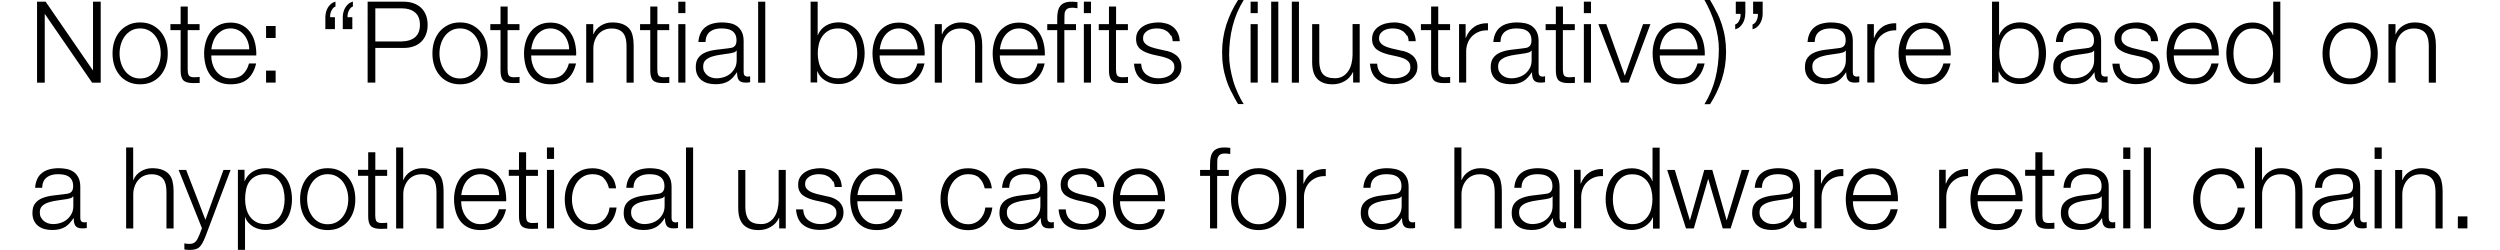 <?xml version="1.0" encoding="UTF-8"?><svg xmlns="http://www.w3.org/2000/svg" id="Layer_166fc61eda6e80" viewBox="0 0 300.65 30.87" aria-hidden="true" width="300px" height="30px"><defs><linearGradient class="cerosgradient" data-cerosgradient="true" id="CerosGradient_idae3a8acea" gradientUnits="userSpaceOnUse" x1="50%" y1="100%" x2="50%" y2="0%"><stop offset="0%" stop-color="#d1d1d1"/><stop offset="100%" stop-color="#d1d1d1"/></linearGradient><linearGradient/></defs><path d="M1.61.21l5.82,8.46h.03V.21h.95v10h-1.06L1.53,1.75h-.03v8.46h-.95V.21h1.06Z"/><path d="M14.74,3.08c.42.21.78.48,1.07.83.29.34.51.75.66,1.21.15.46.22.95.22,1.48s-.07,1.02-.22,1.48c-.15.46-.37.87-.66,1.21-.29.35-.65.62-1.07.82-.42.2-.91.3-1.46.3s-1.04-.1-1.46-.3c-.42-.2-.78-.47-1.07-.82-.29-.35-.51-.75-.66-1.21-.15-.46-.22-.95-.22-1.48s.07-1.02.22-1.48c.15-.46.37-.87.66-1.21.29-.35.65-.62,1.07-.83.42-.21.91-.31,1.46-.31s1.04.1,1.46.31ZM12.17,3.78c-.32.18-.58.41-.79.7-.21.29-.37.62-.48.99-.11.37-.16.74-.16,1.13s.05.76.16,1.13c.11.37.27.7.48.99s.47.52.79.7c.32.18.69.27,1.11.27s.79-.09,1.11-.27.58-.41.79-.7.37-.62.48-.99c.11-.37.16-.74.16-1.13s-.05-.76-.16-1.13c-.11-.37-.27-.7-.48-.99-.21-.29-.47-.52-.79-.7s-.69-.27-1.11-.27-.79.09-1.11.27Z"/><path d="M20.62,2.98v.74h-1.47v4.87c0,.29.04.52.12.68.08.16.28.25.6.27.25,0,.5-.01.76-.04v.74c-.13,0-.26,0-.39.01s-.26.01-.39.01c-.59,0-1-.11-1.23-.34-.23-.23-.35-.65-.34-1.27V3.72h-1.26v-.74h1.26V.81h.88v2.17h1.47Z"/><path d="M22.2,7.82c.09.34.23.65.43.92.2.27.44.49.74.67.3.18.66.27,1.08.27.64,0,1.15-.17,1.51-.5s.62-.79.76-1.34h.88c-.19.82-.53,1.46-1.03,1.9-.5.45-1.21.67-2.12.67-.57,0-1.06-.1-1.48-.3-.42-.2-.75-.47-1.02-.82-.26-.35-.46-.76-.58-1.22s-.19-.95-.19-1.46c0-.48.06-.94.19-1.4s.32-.87.58-1.22c.26-.36.6-.65,1.02-.87.42-.22.91-.33,1.48-.33s1.07.12,1.48.35c.41.23.74.54,1,.92.26.38.44.81.55,1.3.11.49.16.99.14,1.49h-5.56c0,.32.04.65.13.99ZM26.57,5.12c-.11-.31-.26-.58-.46-.82-.2-.24-.43-.43-.71-.57-.28-.14-.6-.22-.95-.22s-.69.07-.97.22-.52.34-.71.57c-.2.24-.35.51-.47.83s-.19.63-.23.96h4.68c0-.34-.07-.66-.18-.97Z"/><path d="M28.83,3.21h1.18v1.48h-1.18v-1.48ZM28.83,8.72h1.18v1.48h-1.18v-1.48Z"/><path d="M36.15,2.11c0-.21.03-.41.08-.61.05-.2.13-.39.23-.56.1-.17.23-.32.39-.46.16-.13.34-.22.55-.28v.6c-.12.04-.22.12-.31.22-.08.1-.15.21-.21.34-.06.12-.1.26-.12.39-.02.14-.03.26-.02.37h.59v1.48h-1.18v-1.5ZM38.3,2.11c0-.21.03-.41.08-.61.05-.2.13-.39.23-.56.1-.17.23-.32.39-.46s.34-.22.55-.28v.6c-.12.04-.22.12-.31.22-.08.1-.15.21-.21.34-.06.12-.1.26-.12.39-.02.14-.03.26-.02.37h.59v1.48h-1.18v-1.5Z"/><path d="M45.81.21c.45,0,.85.06,1.22.19.36.13.68.31.94.56.26.25.46.55.6.9.14.36.21.76.21,1.21s-.07.85-.21,1.2-.34.66-.6.9c-.26.25-.57.44-.94.56-.36.13-.77.19-1.22.19h-3.49v4.28h-.95V.21h4.44ZM45.6,5.11c.66,0,1.2-.17,1.61-.5.41-.34.62-.85.62-1.54s-.21-1.21-.62-1.54c-.41-.34-.95-.5-1.61-.5h-3.28v4.09h3.28Z"/><path d="M54.24,3.08c.42.21.78.48,1.07.83.29.34.51.75.66,1.21.15.46.22.95.22,1.48s-.07,1.02-.22,1.48c-.15.46-.37.87-.66,1.21-.29.35-.65.62-1.07.82-.42.2-.91.3-1.46.3s-1.04-.1-1.46-.3c-.42-.2-.78-.47-1.07-.82-.29-.35-.51-.75-.66-1.21-.15-.46-.22-.95-.22-1.48s.07-1.02.22-1.48c.15-.46.37-.87.66-1.21.29-.35.65-.62,1.07-.83.42-.21.91-.31,1.46-.31s1.04.1,1.46.31ZM51.67,3.78c-.32.18-.58.41-.79.7-.21.29-.37.62-.48.99-.11.37-.16.74-.16,1.13s.05.76.16,1.13c.11.37.27.7.48.99s.47.52.79.7c.32.18.69.27,1.11.27s.79-.09,1.11-.27.58-.41.79-.7.37-.62.48-.99c.11-.37.16-.74.16-1.13s-.05-.76-.16-1.13c-.11-.37-.27-.7-.48-.99-.21-.29-.47-.52-.79-.7s-.69-.27-1.11-.27-.79.09-1.11.27Z"/><path d="M60.12,2.98v.74h-1.47v4.87c0,.29.04.52.12.68.08.16.28.25.6.27.25,0,.5-.01.76-.04v.74c-.13,0-.26,0-.39.01s-.26.01-.39.01c-.59,0-1-.11-1.23-.34-.23-.23-.35-.65-.34-1.27V3.72h-1.26v-.74h1.26V.81h.88v2.17h1.47Z"/><path d="M61.7,7.82c.09.34.23.65.43.92.2.27.44.49.74.67.3.18.66.27,1.08.27.64,0,1.15-.17,1.51-.5s.62-.79.76-1.34h.88c-.19.82-.53,1.46-1.03,1.9-.5.45-1.21.67-2.12.67-.57,0-1.06-.1-1.48-.3-.42-.2-.75-.47-1.02-.82-.26-.35-.46-.76-.58-1.22s-.19-.95-.19-1.46c0-.48.06-.94.19-1.4s.32-.87.58-1.22c.26-.36.6-.65,1.02-.87.42-.22.91-.33,1.48-.33s1.07.12,1.48.35c.41.23.74.54,1,.92.26.38.44.81.55,1.3.11.49.16.99.14,1.49h-5.56c0,.32.04.65.13.99ZM66.07,5.12c-.11-.31-.26-.58-.46-.82-.2-.24-.43-.43-.71-.57-.28-.14-.6-.22-.95-.22s-.69.07-.97.22-.52.34-.71.57c-.2.24-.35.51-.47.83s-.19.63-.23.96h4.68c0-.34-.07-.66-.18-.97Z"/><path d="M69.23,2.98v1.25h.03c.17-.44.47-.79.9-1.06.43-.27.9-.4,1.41-.4s.93.07,1.27.2c.34.13.61.32.82.55.21.24.35.53.43.88.08.34.13.73.13,1.16v4.65h-.88v-4.51c0-.31-.03-.59-.08-.86-.06-.27-.15-.5-.29-.69-.14-.2-.33-.35-.57-.46-.24-.11-.53-.17-.89-.17s-.67.06-.95.19c-.28.12-.51.3-.7.52-.19.22-.34.48-.45.78-.11.3-.17.63-.17.99v4.21h-.88V2.98h.88Z"/><path d="M78.61,2.98v.74h-1.47v4.87c0,.29.04.52.12.68.08.16.28.25.6.27.25,0,.5-.01.76-.04v.74c-.13,0-.26,0-.39.01s-.26.01-.39.01c-.59,0-1-.11-1.23-.34-.23-.23-.35-.65-.34-1.27V3.72h-1.26v-.74h1.26V.81h.88v2.17h1.47Z"/><path d="M80.61.21v1.41h-.88V.21h.88ZM80.61,2.98v7.22h-.88V2.98h.88Z"/><path d="M82.48,4.1c.15-.31.35-.56.61-.76s.56-.34.9-.43c.35-.09.73-.14,1.15-.14.32,0,.63.03.95.09s.6.17.85.34c.25.17.46.4.62.71.16.3.24.7.24,1.18v3.84c0,.36.17.53.52.53.1,0,.2-.02.28-.05v.74c-.1.02-.19.03-.27.04-.08,0-.18.01-.3.01-.22,0-.4-.03-.54-.09s-.24-.15-.31-.26-.12-.24-.15-.4-.04-.32-.04-.51h-.03c-.16.23-.32.44-.48.62-.16.18-.35.33-.55.46-.2.12-.43.21-.69.28-.26.07-.56.1-.92.1-.34,0-.65-.04-.95-.12-.29-.08-.55-.21-.77-.38-.22-.17-.39-.39-.52-.66s-.19-.58-.19-.95c0-.5.11-.9.34-1.18.22-.29.52-.5.89-.65.37-.15.78-.25,1.25-.31s.93-.12,1.41-.17c.19-.02.35-.04.49-.07.14-.03.26-.08.35-.15.09-.07.17-.16.22-.29.05-.12.08-.28.08-.47,0-.3-.05-.54-.15-.74-.1-.19-.23-.34-.41-.46-.17-.11-.37-.19-.6-.23-.23-.04-.47-.06-.74-.06-.56,0-1.02.13-1.37.4-.35.27-.54.69-.56,1.28h-.88c.03-.42.12-.78.27-1.09ZM86.89,6.26c-.06.1-.16.18-.32.22s-.3.08-.42.1c-.37.06-.76.12-1.15.17-.4.05-.76.13-1.08.23-.33.1-.6.25-.81.44-.21.19-.31.46-.31.82,0,.22.04.42.13.59.09.17.21.32.36.45.15.12.32.22.52.29.2.06.4.1.6.1.34,0,.66-.05.97-.15.31-.1.58-.25.81-.45.23-.2.41-.44.55-.71s.2-.6.2-.95v-1.15h-.03Z"/><path d="M90.47.21v10h-.88V.21h.88Z"/><path d="M96.94.21v4.14h.03c.09-.26.23-.49.4-.69.17-.2.37-.36.6-.5.22-.13.47-.23.73-.3.26-.06.52-.1.78-.1.55,0,1.03.1,1.44.31.41.21.74.48,1.02.83.27.35.47.76.6,1.22.13.46.2.95.2,1.46s-.07,1-.2,1.46c-.13.46-.33.87-.6,1.22-.27.35-.61.62-1.02.82-.41.2-.88.3-1.44.3-.59,0-1.11-.14-1.57-.41-.46-.27-.8-.66-1-1.16h-.03v1.37h-.81V.21h.88ZM101.7,5.48c-.09-.37-.23-.7-.42-.99s-.44-.53-.73-.71-.66-.27-1.08-.27c-.47,0-.86.09-1.18.27-.32.18-.58.42-.78.71s-.35.62-.43.99c-.09.37-.13.74-.13,1.11s.04.74.13,1.11c.09.37.23.7.43.99s.46.53.78.71c.32.18.72.27,1.18.27.42,0,.78-.09,1.08-.27s.54-.42.73-.71.33-.62.42-.99c.09-.37.13-.74.13-1.11s-.04-.74-.13-1.11Z"/><path d="M104.73,7.82c.09.34.23.65.43.92.2.27.44.49.74.67.3.18.66.27,1.08.27.64,0,1.15-.17,1.51-.5s.62-.79.76-1.34h.88c-.19.82-.53,1.46-1.03,1.9-.5.45-1.21.67-2.12.67-.57,0-1.06-.1-1.48-.3-.42-.2-.75-.47-1.02-.82-.26-.35-.46-.76-.58-1.22s-.19-.95-.19-1.46c0-.48.06-.94.19-1.4s.32-.87.58-1.22c.26-.36.6-.65,1.02-.87.42-.22.91-.33,1.48-.33s1.07.12,1.48.35c.41.23.74.54,1,.92.26.38.44.81.55,1.3.11.49.16.99.14,1.49h-5.56c0,.32.04.65.13.99ZM109.1,5.12c-.11-.31-.26-.58-.46-.82-.2-.24-.43-.43-.71-.57-.28-.14-.6-.22-.95-.22s-.69.07-.97.22-.52.34-.71.57c-.2.24-.35.51-.47.83s-.19.63-.23.96h4.68c0-.34-.07-.66-.18-.97Z"/><path d="M112.27,2.98v1.25h.03c.17-.44.47-.79.9-1.06.43-.27.9-.4,1.41-.4s.93.07,1.27.2c.34.13.61.32.82.55.21.24.35.53.43.88.08.34.13.73.13,1.16v4.65h-.88v-4.51c0-.31-.03-.59-.08-.86-.06-.27-.15-.5-.29-.69-.14-.2-.33-.35-.57-.46-.24-.11-.53-.17-.89-.17s-.67.06-.95.19c-.28.12-.51.3-.7.52-.19.22-.34.48-.45.78-.11.3-.17.63-.17.99v4.21h-.88V2.98h.88Z"/><path d="M119.57,7.82c.09.34.23.65.43.92.2.27.44.49.74.67.3.18.66.27,1.08.27.64,0,1.15-.17,1.51-.5s.62-.79.76-1.34h.88c-.19.82-.53,1.46-1.03,1.9-.5.45-1.21.67-2.12.67-.57,0-1.06-.1-1.48-.3-.42-.2-.75-.47-1.02-.82-.26-.35-.46-.76-.58-1.22s-.19-.95-.19-1.46c0-.48.06-.94.19-1.4s.32-.87.58-1.22c.26-.36.6-.65,1.02-.87.42-.22.91-.33,1.48-.33s1.07.12,1.48.35c.41.23.74.54,1,.92.26.38.44.81.55,1.3.11.49.16.99.14,1.49h-5.56c0,.32.04.65.13.99ZM123.94,5.12c-.11-.31-.26-.58-.46-.82-.2-.24-.43-.43-.71-.57-.28-.14-.6-.22-.95-.22s-.69.07-.97.22-.52.34-.71.57c-.2.24-.35.51-.47.83s-.19.63-.23.96h4.68c0-.34-.07-.66-.18-.97Z"/><path d="M127.4,3.72v6.48h-.88V3.72h-1.23v-.74h1.23v-.66c0-.31.02-.59.07-.86.05-.26.13-.48.27-.67.13-.19.31-.33.54-.43.23-.1.52-.15.88-.15.13,0,.25,0,.36.01.11,0,.24.02.38.04v.76c-.12-.02-.23-.04-.34-.05-.1-.01-.21-.02-.31-.02-.24,0-.43.04-.56.11-.13.07-.23.17-.29.3-.06.12-.1.27-.1.44s-.01.35-.01.55v.63h1.43v.74h-1.43Z"/><path d="M130.69.21v1.41h-.88V.21h.88ZM130.69,2.98v7.22h-.88V2.98h.88Z"/><path d="M135.25,2.98v.74h-1.47v4.87c0,.29.04.52.12.68.08.16.28.25.6.27.25,0,.5-.01.76-.04v.74c-.13,0-.26,0-.39.01s-.26.01-.39.01c-.59,0-1-.11-1.23-.34-.23-.23-.35-.65-.34-1.27V3.72h-1.26v-.74h1.26V.81h.88v2.17h1.47Z"/><path d="M140.53,4.39c-.1-.2-.24-.37-.41-.5-.17-.13-.37-.22-.59-.29-.22-.06-.46-.09-.71-.09-.2,0-.39.02-.59.06-.2.04-.39.11-.55.21s-.3.23-.41.38c-.1.16-.15.36-.15.59,0,.2.05.36.15.5.1.14.22.25.37.34s.31.17.49.23c.18.06.34.11.49.15l1.18.27c.25.04.5.1.75.2.25.1.47.23.66.38s.35.35.47.59c.12.23.18.51.18.83,0,.39-.09.72-.27,1-.18.28-.4.5-.68.67-.28.17-.59.3-.93.37s-.69.11-1.02.11c-.85,0-1.54-.2-2.06-.6-.53-.4-.83-1.04-.9-1.93h.88c.04.6.25,1.05.65,1.35.4.3.89.46,1.48.46.21,0,.44-.02.67-.07s.44-.12.64-.24c.2-.11.36-.25.48-.43.13-.17.19-.39.19-.64,0-.21-.04-.39-.13-.54-.09-.14-.21-.27-.36-.36-.15-.1-.32-.18-.51-.24-.19-.07-.38-.12-.58-.17l-1.13-.25c-.29-.08-.56-.16-.8-.26s-.45-.22-.64-.36-.32-.32-.43-.53c-.1-.21-.15-.47-.15-.78,0-.36.08-.68.25-.94.16-.26.38-.47.64-.63.26-.16.55-.28.88-.35.32-.07.64-.11.96-.11.36,0,.7.05,1.02.14.31.09.59.24.83.43.24.2.43.44.57.73s.22.63.24,1.02h-.88c0-.27-.07-.51-.17-.71Z"/><path d="M148.01,11.34c-.25-.5-.46-1.01-.62-1.53-.17-.51-.3-1.04-.38-1.59-.09-.55-.13-1.13-.13-1.74,0-1.21.18-2.35.52-3.42.35-1.08.83-2.1,1.45-3.06h.7c-.63,1.01-1.08,2.08-1.37,3.22s-.43,2.33-.43,3.58c0,.5.04,1.02.13,1.55s.21,1.06.36,1.59.35,1.04.57,1.53c.22.49.46.96.74,1.38h-.7c-.31-.51-.59-1.02-.83-1.53Z"/><path d="M151.28.21v1.41h-.88V.21h.88ZM151.28,2.98v7.22h-.88V2.98h.88Z"/><path d="M153.82.21v10h-.88V.21h.88Z"/><path d="M156.37.21v10h-.88V.21h.88Z"/><path d="M163.06,10.21v-1.3h-.03c-.23.48-.57.86-1.02,1.11-.44.26-.94.39-1.48.39-.46,0-.85-.06-1.17-.19-.32-.13-.58-.31-.78-.54-.2-.23-.35-.52-.44-.85s-.14-.72-.14-1.15V2.98h.88v4.7c.02.65.17,1.15.46,1.48s.78.5,1.48.5c.38,0,.71-.08.98-.25.27-.16.49-.38.67-.65.18-.27.31-.58.39-.93.08-.35.13-.71.13-1.07v-3.79h.88v7.22h-.81Z"/><path d="M169.67,4.39c-.1-.2-.24-.37-.41-.5-.17-.13-.37-.22-.59-.29-.22-.06-.46-.09-.71-.09-.2,0-.39.02-.59.06-.2.04-.39.11-.55.21s-.3.23-.41.38c-.1.16-.15.36-.15.59,0,.2.05.36.15.5.1.14.22.25.37.34s.31.17.49.23c.18.06.34.11.49.15l1.18.27c.25.04.5.1.75.2.25.1.47.23.66.38s.35.35.47.59c.12.23.18.51.18.83,0,.39-.09.72-.27,1-.18.28-.4.5-.68.67-.28.17-.59.3-.93.37s-.69.11-1.02.11c-.85,0-1.54-.2-2.06-.6-.53-.4-.83-1.04-.9-1.93h.88c.04.6.25,1.05.65,1.35.4.3.89.46,1.48.46.21,0,.44-.02.67-.07s.44-.12.64-.24c.2-.11.36-.25.48-.43.13-.17.19-.39.19-.64,0-.21-.04-.39-.13-.54-.09-.14-.21-.27-.36-.36-.15-.1-.32-.18-.51-.24-.19-.07-.38-.12-.58-.17l-1.13-.25c-.29-.08-.56-.16-.8-.26s-.45-.22-.64-.36-.32-.32-.43-.53c-.1-.21-.15-.47-.15-.78,0-.36.08-.68.25-.94.16-.26.38-.47.64-.63.26-.16.55-.28.88-.35.32-.07.64-.11.96-.11.36,0,.7.05,1.02.14.31.09.59.24.83.43.24.2.43.44.57.73s.22.63.24,1.02h-.88c0-.27-.07-.51-.17-.71Z"/><path d="M175.03,2.98v.74h-1.47v4.87c0,.29.04.52.12.68.08.16.28.25.6.27.25,0,.5-.01.76-.04v.74c-.13,0-.26,0-.39.01s-.26.01-.39.01c-.59,0-1-.11-1.23-.34-.23-.23-.35-.65-.34-1.27V3.72h-1.26v-.74h1.26V.81h.88v2.17h1.47Z"/><path d="M176.95,2.98v1.69h.03c.22-.59.57-1.04,1.04-1.36.47-.32,1.03-.46,1.69-.44v.88c-.4-.02-.77.04-1.09.16-.33.13-.61.31-.85.54-.24.23-.42.51-.55.83s-.2.67-.2,1.06v3.85h-.88V2.98h.81Z"/><path d="M180.64,4.1c.15-.31.35-.56.61-.76s.56-.34.9-.43c.35-.09.73-.14,1.15-.14.32,0,.63.03.95.09s.6.17.85.34c.25.17.46.4.62.71.16.3.24.7.24,1.18v3.84c0,.36.17.53.52.53.1,0,.2-.02.28-.05v.74c-.1.02-.19.03-.27.04-.08,0-.18.01-.3.01-.22,0-.4-.03-.54-.09s-.24-.15-.31-.26-.12-.24-.15-.4-.04-.32-.04-.51h-.03c-.16.23-.32.44-.48.62-.16.18-.35.33-.55.46-.2.12-.43.21-.69.28-.26.07-.56.1-.92.1-.34,0-.65-.04-.95-.12-.29-.08-.55-.21-.77-.38-.22-.17-.39-.39-.52-.66s-.19-.58-.19-.95c0-.5.11-.9.34-1.18.22-.29.52-.5.89-.65.37-.15.78-.25,1.25-.31s.93-.12,1.41-.17c.19-.02.35-.04.49-.07.14-.03.26-.08.35-.15.09-.07.17-.16.22-.29.05-.12.08-.28.08-.47,0-.3-.05-.54-.15-.74-.1-.19-.23-.34-.41-.46-.17-.11-.37-.19-.6-.23-.23-.04-.47-.06-.74-.06-.56,0-1.02.13-1.37.4-.35.27-.54.69-.56,1.28h-.88c.03-.42.12-.78.27-1.09ZM185.05,6.26c-.06.1-.16.18-.32.22s-.3.08-.42.1c-.37.06-.76.12-1.15.17-.4.05-.76.13-1.08.23-.33.1-.6.25-.81.44-.21.19-.31.46-.31.82,0,.22.04.42.13.59.09.17.21.32.36.45.15.12.32.22.52.29.2.06.4.1.6.1.34,0,.66-.05.97-.15.31-.1.58-.25.81-.45.23-.2.41-.44.55-.71s.2-.6.2-.95v-1.15h-.03Z"/><path d="M190.43,2.98v.74h-1.47v4.87c0,.29.04.52.12.68.08.16.28.25.6.27.25,0,.5-.01.76-.04v.74c-.13,0-.26,0-.39.01s-.26.01-.39.01c-.59,0-1-.11-1.23-.34-.23-.23-.35-.65-.34-1.27V3.72h-1.26v-.74h1.26V.81h.88v2.17h1.47Z"/><path d="M192.43.21v1.41h-.88V.21h.88ZM192.43,2.98v7.22h-.88V2.98h.88Z"/><path d="M194.32,2.98l2.27,6.34h.03l2.24-6.34h.91l-2.7,7.22h-.94l-2.79-7.22h.98Z"/><path d="M201.06,7.82c.09.34.23.65.43.92.2.27.44.49.74.67.3.18.66.27,1.08.27.64,0,1.15-.17,1.51-.5s.62-.79.76-1.34h.88c-.19.82-.53,1.46-1.03,1.9-.5.45-1.21.67-2.12.67-.57,0-1.06-.1-1.48-.3-.42-.2-.75-.47-1.02-.82-.26-.35-.46-.76-.58-1.22s-.19-.95-.19-1.46c0-.48.06-.94.19-1.4s.32-.87.58-1.22c.26-.36.6-.65,1.02-.87.42-.22.91-.33,1.48-.33s1.07.12,1.48.35c.41.23.74.54,1,.92.26.38.44.81.55,1.3.11.49.16.99.14,1.49h-5.56c0,.32.04.65.13.99ZM205.42,5.12c-.11-.31-.26-.58-.46-.82-.2-.24-.43-.43-.71-.57-.28-.14-.6-.22-.95-.22s-.69.07-.97.22-.52.34-.71.57c-.2.24-.35.51-.47.83s-.19.63-.23.96h4.68c0-.34-.07-.66-.18-.97Z"/><path d="M207.98,1.53c.25.5.46,1.02.62,1.53s.3,1.05.38,1.6.13,1.13.13,1.74c0,1.2-.18,2.34-.53,3.42-.35,1.07-.83,2.09-1.45,3.05h-.69c.62-1.01,1.07-2.08,1.35-3.21.28-1.13.43-2.33.43-3.58,0-.51-.04-1.04-.13-1.57-.09-.53-.21-1.06-.37-1.58-.16-.52-.35-1.02-.57-1.52s-.46-.97-.71-1.41h.69c.31.51.59,1.02.83,1.53Z"/><path d="M211.48,1.71c0,.21-.03.41-.08.61s-.13.39-.23.56c-.1.17-.23.32-.38.46-.15.13-.34.22-.55.28v-.6c.12-.04.22-.11.31-.2s.15-.21.21-.34c.06-.13.1-.26.12-.4.02-.13.03-.26.02-.37h-.59V.21h1.18v1.5ZM213.63,1.71c0,.21-.03.41-.08.61s-.13.39-.23.56c-.1.17-.23.32-.39.46-.15.13-.34.22-.55.28v-.6c.12-.04.22-.11.31-.2s.15-.21.21-.34c.06-.13.1-.26.12-.4s.03-.26.02-.37h-.59V.21h1.18v1.5Z"/><path d="M219.44,4.1c.15-.31.35-.56.61-.76s.56-.34.9-.43c.35-.09.73-.14,1.15-.14.32,0,.63.03.95.09s.6.17.85.34c.25.17.46.4.62.71.16.3.24.7.24,1.18v3.84c0,.36.17.53.52.53.1,0,.2-.02.28-.05v.74c-.1.02-.19.03-.27.04-.08,0-.18.01-.3.01-.22,0-.4-.03-.54-.09s-.24-.15-.31-.26-.12-.24-.15-.4-.04-.32-.04-.51h-.03c-.16.23-.32.44-.48.62-.16.18-.35.33-.55.46-.2.12-.43.21-.69.28-.26.07-.56.1-.92.1-.34,0-.65-.04-.95-.12-.29-.08-.55-.21-.77-.38-.22-.17-.39-.39-.52-.66s-.19-.58-.19-.95c0-.5.11-.9.34-1.18.22-.29.52-.5.89-.65.37-.15.78-.25,1.25-.31s.93-.12,1.41-.17c.19-.02.35-.04.49-.07.14-.03.26-.08.35-.15.09-.07.17-.16.22-.29.05-.12.08-.28.08-.47,0-.3-.05-.54-.15-.74-.1-.19-.23-.34-.41-.46-.17-.11-.37-.19-.6-.23-.23-.04-.47-.06-.74-.06-.56,0-1.02.13-1.37.4-.35.27-.54.69-.56,1.28h-.88c.03-.42.12-.78.27-1.09ZM223.85,6.26c-.06.1-.16.18-.32.22s-.3.08-.42.1c-.37.06-.76.12-1.15.17-.4.05-.76.13-1.08.23-.33.1-.6.25-.81.44-.21.19-.31.46-.31.82,0,.22.04.42.13.59.09.17.21.32.36.45.15.12.32.22.52.29.2.06.4.1.6.1.34,0,.66-.05.97-.15.31-.1.58-.25.81-.45.23-.2.41-.44.55-.71s.2-.6.2-.95v-1.15h-.03Z"/><path d="M227.36,2.98v1.69h.03c.22-.59.57-1.04,1.04-1.36.47-.32,1.03-.46,1.69-.44v.88c-.4-.02-.77.04-1.09.16-.33.13-.61.31-.85.54-.24.23-.42.51-.55.83s-.2.67-.2,1.06v3.85h-.88V2.98h.81Z"/><path d="M231.43,7.82c.09.34.23.65.43.92.2.27.44.49.74.67.3.18.66.27,1.08.27.64,0,1.15-.17,1.51-.5s.62-.79.76-1.34h.88c-.19.82-.53,1.46-1.03,1.9-.5.45-1.21.67-2.12.67-.57,0-1.06-.1-1.48-.3-.42-.2-.75-.47-1.02-.82-.26-.35-.46-.76-.58-1.22s-.19-.95-.19-1.46c0-.48.06-.94.19-1.4s.32-.87.58-1.22c.26-.36.6-.65,1.02-.87.42-.22.91-.33,1.48-.33s1.07.12,1.48.35c.41.23.74.54,1,.92.26.38.44.81.55,1.3.11.49.16.99.14,1.49h-5.56c0,.32.04.65.13.99ZM235.8,5.12c-.11-.31-.26-.58-.46-.82-.2-.24-.43-.43-.71-.57-.28-.14-.6-.22-.95-.22s-.69.07-.97.22-.52.34-.71.57c-.2.24-.35.51-.47.83s-.19.63-.23.96h4.68c0-.34-.07-.66-.18-.97Z"/><path d="M242.82.21v4.14h.03c.09-.26.23-.49.4-.69.17-.2.37-.36.6-.5.22-.13.47-.23.73-.3.26-.06.52-.1.78-.1.55,0,1.03.1,1.44.31.41.21.74.48,1.02.83.27.35.47.76.6,1.22.13.46.2.95.2,1.46s-.07,1-.2,1.46c-.13.46-.33.87-.6,1.22-.27.35-.61.62-1.02.82-.41.2-.88.3-1.44.3-.59,0-1.11-.14-1.57-.41-.46-.27-.8-.66-1-1.16h-.03v1.37h-.81V.21h.88ZM247.59,5.48c-.09-.37-.23-.7-.42-.99s-.44-.53-.73-.71-.66-.27-1.08-.27c-.47,0-.86.09-1.18.27-.32.18-.58.42-.78.71s-.35.62-.43.99c-.09.37-.13.74-.13,1.11s.04.74.13,1.11c.09.37.23.7.43.99s.46.53.78.71c.32.18.72.27,1.18.27.42,0,.78-.09,1.08-.27s.54-.42.73-.71.33-.62.42-.99c.09-.37.13-.74.13-1.11s-.04-.74-.13-1.11Z"/><path d="M250.1,4.1c.15-.31.35-.56.61-.76s.56-.34.9-.43c.35-.09.73-.14,1.15-.14.32,0,.63.03.95.09s.6.17.85.34c.25.17.46.4.62.71.16.3.24.7.24,1.18v3.84c0,.36.17.53.52.53.1,0,.2-.02.28-.05v.74c-.1.02-.19.03-.27.04-.08,0-.18.01-.3.01-.22,0-.4-.03-.54-.09s-.24-.15-.31-.26-.12-.24-.15-.4-.04-.32-.04-.51h-.03c-.16.23-.32.44-.48.62-.16.18-.35.33-.55.46-.2.12-.43.21-.69.28-.26.07-.56.1-.92.1-.34,0-.65-.04-.95-.12-.29-.08-.55-.21-.77-.38-.22-.17-.39-.39-.52-.66s-.19-.58-.19-.95c0-.5.11-.9.34-1.18.22-.29.52-.5.89-.65.37-.15.78-.25,1.25-.31s.93-.12,1.41-.17c.19-.02.35-.04.49-.07.14-.03.26-.08.35-.15.09-.07.17-.16.22-.29.05-.12.08-.28.08-.47,0-.3-.05-.54-.15-.74-.1-.19-.23-.34-.41-.46-.17-.11-.37-.19-.6-.23-.23-.04-.47-.06-.74-.06-.56,0-1.02.13-1.37.4-.35.27-.54.69-.56,1.28h-.88c.03-.42.12-.78.27-1.09ZM254.51,6.26c-.06.1-.16.18-.32.22s-.3.08-.42.1c-.37.06-.76.12-1.15.17-.4.05-.76.13-1.08.23-.33.1-.6.25-.81.44-.21.19-.31.46-.31.82,0,.22.04.42.13.59.09.17.21.32.36.45.15.12.32.22.52.29.2.06.4.1.6.1.34,0,.66-.05.97-.15.31-.1.58-.25.81-.45.23-.2.41-.44.55-.71s.2-.6.2-.95v-1.15h-.03Z"/><path d="M261.34,4.39c-.1-.2-.24-.37-.41-.5-.17-.13-.37-.22-.59-.29-.22-.06-.46-.09-.71-.09-.2,0-.39.02-.59.06-.2.04-.39.11-.55.21s-.3.23-.41.38c-.1.16-.15.36-.15.59,0,.2.05.36.15.5.1.14.22.25.37.34s.31.17.49.23c.18.06.34.11.49.15l1.18.27c.25.04.5.1.75.2.25.1.47.23.66.38s.35.35.47.59c.12.23.18.51.18.83,0,.39-.09.72-.27,1-.18.28-.4.5-.68.67-.28.17-.59.3-.93.37s-.69.11-1.02.11c-.85,0-1.54-.2-2.06-.6-.53-.4-.83-1.04-.9-1.93h.88c.04.6.25,1.05.65,1.35.4.3.89.46,1.48.46.21,0,.44-.02.67-.07s.44-.12.64-.24c.2-.11.36-.25.48-.43.13-.17.19-.39.19-.64,0-.21-.04-.39-.13-.54-.09-.14-.21-.27-.36-.36-.15-.1-.32-.18-.51-.24-.19-.07-.38-.12-.58-.17l-1.13-.25c-.29-.08-.56-.16-.8-.26s-.45-.22-.64-.36-.32-.32-.43-.53c-.1-.21-.15-.47-.15-.78,0-.36.08-.68.25-.94.16-.26.38-.47.64-.63.26-.16.55-.28.88-.35.32-.07.64-.11.96-.11.36,0,.7.05,1.02.14.31.09.59.24.83.43.24.2.43.44.57.73s.22.63.24,1.02h-.88c0-.27-.07-.51-.17-.71Z"/><path d="M264.53,7.82c.09.34.23.65.43.92.2.27.44.49.74.67.3.18.66.27,1.08.27.64,0,1.15-.17,1.51-.5s.62-.79.76-1.34h.88c-.19.82-.53,1.46-1.03,1.9-.5.45-1.21.67-2.12.67-.57,0-1.06-.1-1.48-.3-.42-.2-.75-.47-1.02-.82-.26-.35-.46-.76-.58-1.22s-.19-.95-.19-1.46c0-.48.06-.94.19-1.4s.32-.87.58-1.22c.26-.36.6-.65,1.02-.87.42-.22.91-.33,1.48-.33s1.07.12,1.48.35c.41.23.74.54,1,.92.26.38.44.81.55,1.3.11.49.16.99.14,1.49h-5.56c0,.32.04.65.13.99ZM268.9,5.12c-.11-.31-.26-.58-.46-.82-.2-.24-.43-.43-.71-.57-.28-.14-.6-.22-.95-.22s-.69.07-.97.22-.52.34-.71.57c-.2.24-.35.51-.47.83s-.19.63-.23.96h4.68c0-.34-.07-.66-.18-.97Z"/><path d="M276.73,10.21v-1.37h-.03c-.09.23-.23.45-.41.64-.18.2-.39.36-.62.5s-.48.24-.75.31c-.27.07-.53.11-.79.11-.55,0-1.03-.1-1.43-.3-.41-.2-.74-.47-1.02-.82-.27-.35-.47-.76-.6-1.22-.13-.46-.2-.95-.2-1.46s.06-1,.2-1.46c.13-.46.33-.87.6-1.22.27-.35.61-.63,1.02-.83.41-.21.88-.31,1.43-.31.27,0,.53.03.79.1.26.07.5.17.72.3.22.14.42.3.6.5.17.2.31.42.4.69h.03V.21h.88v10h-.81ZM271.89,7.71c.09.37.23.7.42.99s.44.53.74.71c.3.18.66.27,1.08.27.47,0,.86-.09,1.18-.27.32-.18.58-.42.78-.71s.35-.62.43-.99c.09-.37.13-.74.13-1.11s-.04-.74-.13-1.11c-.09-.37-.23-.7-.43-.99s-.46-.53-.78-.71c-.32-.18-.72-.27-1.18-.27-.42,0-.78.09-1.08.27-.3.18-.54.42-.74.71s-.33.62-.42.99-.13.74-.13,1.11.04.74.13,1.11Z"/><path d="M287.63,3.08c.42.21.78.48,1.07.83.29.34.51.75.66,1.21.15.46.22.95.22,1.48s-.07,1.02-.22,1.48c-.15.46-.37.87-.66,1.21-.29.35-.65.62-1.07.82-.42.2-.91.3-1.46.3s-1.04-.1-1.46-.3c-.42-.2-.78-.47-1.07-.82-.29-.35-.51-.75-.66-1.21-.15-.46-.22-.95-.22-1.48s.07-1.02.22-1.48c.15-.46.37-.87.66-1.21.29-.35.65-.62,1.07-.83.42-.21.91-.31,1.46-.31s1.04.1,1.46.31ZM285.06,3.78c-.32.18-.58.41-.79.7-.21.29-.37.62-.48.99-.11.37-.16.74-.16,1.13s.05.76.16,1.13c.11.37.27.7.48.99s.47.52.79.7c.32.18.69.27,1.11.27s.79-.09,1.11-.27.58-.41.79-.7.37-.62.48-.99c.11-.37.16-.74.16-1.13s-.05-.76-.16-1.13c-.11-.37-.27-.7-.48-.99-.21-.29-.47-.52-.79-.7s-.69-.27-1.11-.27-.79.09-1.11.27Z"/><path d="M291.77,2.98v1.25h.03c.17-.44.47-.79.9-1.06.43-.27.9-.4,1.41-.4s.93.07,1.27.2c.34.13.61.32.82.55.21.24.35.53.43.88.08.34.13.73.13,1.16v4.65h-.88v-4.51c0-.31-.03-.59-.08-.86-.06-.27-.15-.5-.29-.69-.14-.2-.33-.35-.57-.46-.24-.11-.53-.17-.89-.17s-.67.06-.95.19c-.28.12-.51.3-.7.52-.19.22-.34.48-.45.78-.11.3-.17.63-.17.99v4.21h-.88V2.98h.88Z"/><path d="M.57,22.1c.15-.31.35-.56.61-.76s.56-.34.9-.43c.35-.09.73-.14,1.15-.14.32,0,.63.03.95.09s.6.17.85.34c.25.17.46.4.62.71.16.3.24.7.24,1.18v3.84c0,.36.17.53.52.53.1,0,.2-.02.28-.05v.74c-.1.02-.19.03-.27.04-.08,0-.18.01-.3.01-.22,0-.4-.03-.54-.09s-.24-.15-.31-.26-.12-.24-.15-.4-.04-.32-.04-.51h-.03c-.16.23-.32.44-.48.62-.16.18-.35.33-.55.46-.2.12-.43.21-.69.28-.26.07-.56.1-.92.1-.34,0-.65-.04-.95-.12-.29-.08-.55-.21-.77-.38-.22-.17-.39-.39-.52-.66s-.19-.58-.19-.95c0-.5.11-.9.34-1.18.22-.29.52-.5.89-.65.37-.15.78-.25,1.25-.31s.93-.12,1.41-.17c.19-.02.35-.04.49-.07.14-.03.26-.08.35-.15.09-.07.17-.16.22-.29.05-.12.08-.28.08-.47,0-.3-.05-.54-.15-.74-.1-.19-.23-.34-.41-.46-.17-.11-.37-.19-.6-.23-.23-.04-.47-.06-.74-.06-.56,0-1.02.13-1.37.4-.35.27-.54.69-.56,1.28H.31c.03-.42.12-.78.27-1.09ZM4.98,24.26c-.06.1-.16.18-.32.22s-.3.08-.42.1c-.37.06-.76.12-1.15.17-.4.05-.76.13-1.08.23-.33.1-.6.25-.81.44-.21.19-.31.46-.31.82,0,.22.04.42.13.59.09.17.21.32.36.45.15.12.32.22.52.29.2.06.4.1.6.1.34,0,.66-.05.97-.15.31-.1.58-.25.81-.45.23-.2.41-.44.55-.71s.2-.6.2-.95v-1.15h-.03Z"/><path d="M12.42,18.21v4.02h.03c.17-.44.47-.79.9-1.06.43-.27.9-.4,1.41-.4s.93.07,1.27.2c.34.13.61.32.82.55.21.24.35.53.43.88.08.34.13.73.13,1.16v4.65h-.88v-4.51c0-.31-.03-.59-.08-.86-.06-.27-.15-.5-.29-.69-.14-.2-.33-.35-.57-.46-.24-.11-.53-.17-.89-.17s-.67.06-.95.19c-.28.12-.51.3-.7.52-.19.22-.34.48-.45.78-.11.3-.17.63-.17.99v4.21h-.88v-10h.88Z"/><path d="M18.96,20.98l2.38,6.16,2.23-6.16h.88l-3.14,8.31c-.13.31-.25.56-.36.76-.11.2-.24.36-.37.48-.14.12-.29.2-.48.25-.18.05-.41.08-.69.08-.18,0-.31-.02-.41-.02-.1,0-.18-.02-.26-.05v-.74c.1.02.2.04.3.05.1.01.2.02.3.02.2,0,.36-.03.48-.08.13-.05.24-.13.33-.23s.17-.22.24-.36c.06-.14.14-.29.21-.46l.31-.81-2.88-7.2h.94Z"/><path d="M26.17,20.98v1.37h.03c.21-.5.54-.89,1-1.17.46-.27.99-.41,1.57-.41.55,0,1.03.1,1.44.31.41.21.74.48,1.02.83.27.35.47.76.6,1.22.13.46.2.95.2,1.46s-.07,1-.2,1.46c-.13.46-.33.87-.6,1.22-.27.35-.61.62-1.02.82-.41.2-.88.3-1.44.3-.26,0-.52-.03-.78-.1-.26-.06-.5-.16-.73-.29-.22-.13-.42-.29-.6-.49s-.31-.42-.4-.69h-.03v4.03h-.88v-9.88h.81ZM31,23.48c-.09-.37-.23-.7-.42-.99s-.44-.53-.73-.71-.66-.27-1.08-.27c-.49,0-.89.08-1.22.25s-.59.39-.78.67c-.2.28-.33.61-.41.98-.08.37-.12.77-.12,1.18,0,.37.04.74.13,1.11.09.37.23.7.43.99s.46.53.78.71c.32.18.72.27,1.18.27.42,0,.78-.09,1.08-.27s.54-.42.73-.71.33-.62.42-.99c.09-.37.13-.74.13-1.11s-.04-.74-.13-1.11Z"/><path d="M37.9,21.08c.42.21.78.48,1.07.83.29.34.51.75.66,1.21.15.46.22.95.22,1.48s-.07,1.02-.22,1.48c-.15.46-.37.87-.66,1.21-.29.35-.65.62-1.07.82-.42.2-.91.3-1.46.3s-1.04-.1-1.46-.3c-.42-.2-.78-.47-1.07-.82-.29-.35-.51-.75-.66-1.21-.15-.46-.22-.95-.22-1.48s.07-1.02.22-1.48c.15-.46.37-.87.66-1.21.29-.35.65-.62,1.07-.83.42-.21.91-.31,1.46-.31s1.04.1,1.46.31ZM35.33,21.78c-.32.18-.58.41-.79.7-.21.29-.37.62-.48.99-.11.37-.16.74-.16,1.13s.05.76.16,1.13c.11.37.27.7.48.99s.47.52.79.7c.32.18.69.27,1.11.27s.79-.09,1.11-.27.58-.41.79-.7.37-.62.48-.99c.11-.37.16-.74.16-1.13s-.05-.76-.16-1.13c-.11-.37-.27-.7-.48-.99-.21-.29-.47-.52-.79-.7s-.69-.27-1.11-.27-.79.09-1.11.27Z"/><path d="M43.78,20.98v.74h-1.47v4.87c0,.29.04.52.12.68.08.16.28.25.6.27.25,0,.5-.01.76-.04v.74c-.13,0-.26,0-.39.01s-.26.01-.39.01c-.59,0-1-.11-1.23-.34-.23-.23-.35-.65-.34-1.27v-4.94h-1.26v-.74h1.26v-2.17h.88v2.17h1.47Z"/><path d="M45.76,18.21v4.02h.03c.17-.44.47-.79.9-1.06.43-.27.9-.4,1.41-.4s.93.07,1.27.2c.34.13.61.32.82.55.21.24.35.53.43.88.08.34.13.73.13,1.16v4.65h-.88v-4.51c0-.31-.03-.59-.08-.86-.06-.27-.15-.5-.29-.69-.14-.2-.33-.35-.57-.46-.24-.11-.53-.17-.89-.17s-.67.06-.95.19c-.28.12-.51.3-.7.52-.19.22-.34.48-.45.78-.11.3-.17.63-.17.99v4.21h-.88v-10h.88Z"/><path d="M53.06,25.82c.09.34.23.65.43.92.2.27.44.49.74.67.3.18.66.27,1.08.27.64,0,1.15-.17,1.51-.5s.62-.79.76-1.34h.88c-.19.82-.53,1.46-1.03,1.9-.5.45-1.21.67-2.12.67-.57,0-1.06-.1-1.48-.3-.42-.2-.75-.47-1.02-.82-.26-.35-.46-.76-.58-1.22s-.19-.95-.19-1.46c0-.48.06-.94.19-1.4s.32-.87.58-1.22c.26-.36.6-.65,1.02-.87.42-.22.91-.33,1.48-.33s1.07.12,1.48.35c.41.23.74.54,1,.92.26.38.44.81.55,1.3.11.49.16.99.14,1.49h-5.56c0,.32.04.65.13.99ZM57.43,23.12c-.11-.31-.26-.58-.46-.82-.2-.24-.43-.43-.71-.57-.28-.14-.6-.22-.95-.22s-.69.07-.97.22-.52.34-.71.57c-.2.24-.35.51-.47.83s-.19.63-.23.96h4.68c0-.34-.07-.66-.18-.97Z"/><path d="M62.4,20.98v.74h-1.47v4.87c0,.29.04.52.12.68.08.16.28.25.6.27.25,0,.5-.01.76-.04v.74c-.13,0-.26,0-.39.01s-.26.01-.39.01c-.59,0-1-.11-1.23-.34-.23-.23-.35-.65-.34-1.27v-4.94h-1.26v-.74h1.26v-2.17h.88v2.17h1.47Z"/><path d="M64.39,18.21v1.41h-.88v-1.41h.88ZM64.39,20.98v7.22h-.88v-7.22h.88Z"/><path d="M70.51,21.97c-.33-.31-.78-.46-1.37-.46-.42,0-.79.09-1.11.27-.32.18-.58.41-.79.7-.21.29-.37.62-.48.99-.11.37-.16.74-.16,1.13s.05.76.16,1.13c.11.37.27.7.48.99s.47.52.79.7c.32.18.69.27,1.11.27.27,0,.53-.05.77-.15.24-.1.46-.24.64-.43.19-.18.34-.4.46-.65.12-.25.2-.53.22-.83h.88c-.12.88-.44,1.56-.97,2.05-.52.49-1.19.74-2.02.74-.55,0-1.04-.1-1.46-.3-.42-.2-.78-.47-1.07-.82-.29-.35-.51-.75-.66-1.21-.15-.46-.22-.95-.22-1.48s.07-1.02.22-1.48c.15-.46.37-.87.66-1.21.29-.35.65-.62,1.07-.83.42-.21.91-.31,1.46-.31.77,0,1.43.21,1.97.62.54.41.86,1.03.96,1.86h-.88c-.12-.54-.35-.97-.67-1.28Z"/><path d="M73.58,22.1c.15-.31.35-.56.61-.76s.56-.34.9-.43c.35-.09.73-.14,1.15-.14.32,0,.63.03.95.09s.6.17.85.34c.25.17.46.4.62.71.16.3.24.7.24,1.18v3.84c0,.36.17.53.52.53.1,0,.2-.02.28-.05v.74c-.1.02-.19.03-.27.04-.08,0-.18.01-.3.01-.22,0-.4-.03-.54-.09s-.24-.15-.31-.26-.12-.24-.15-.4-.04-.32-.04-.51h-.03c-.16.23-.32.44-.48.62-.16.18-.35.33-.55.46-.2.12-.43.21-.69.28-.26.07-.56.1-.92.1-.34,0-.65-.04-.95-.12-.29-.08-.55-.21-.77-.38-.22-.17-.39-.39-.52-.66s-.19-.58-.19-.95c0-.5.11-.9.34-1.18.22-.29.52-.5.89-.65.37-.15.78-.25,1.25-.31s.93-.12,1.41-.17c.19-.02.35-.04.49-.07.14-.03.26-.08.35-.15.09-.07.17-.16.22-.29.05-.12.08-.28.08-.47,0-.3-.05-.54-.15-.74-.1-.19-.23-.34-.41-.46-.17-.11-.37-.19-.6-.23-.23-.04-.47-.06-.74-.06-.56,0-1.02.13-1.37.4-.35.27-.54.69-.56,1.28h-.88c.03-.42.12-.78.27-1.09ZM77.99,24.26c-.06.1-.16.18-.32.22s-.3.08-.42.1c-.37.06-.76.12-1.15.17-.4.05-.76.13-1.08.23-.33.1-.6.25-.81.44-.21.19-.31.46-.31.82,0,.22.04.42.13.59.09.17.21.32.36.45.15.12.32.22.52.29.2.06.4.1.6.1.34,0,.66-.05.97-.15.31-.1.58-.25.81-.45.23-.2.41-.44.55-.71s.2-.6.2-.95v-1.15h-.03Z"/><path d="M81.56,18.21v10h-.88v-10h.88Z"/><path d="M92.19,28.21v-1.3h-.03c-.23.48-.57.86-1.02,1.11-.44.26-.94.39-1.48.39-.46,0-.85-.06-1.17-.19-.32-.13-.58-.31-.78-.54-.2-.23-.35-.52-.44-.85s-.14-.72-.14-1.15v-4.69h.88v4.7c.02.65.17,1.15.46,1.48s.78.5,1.48.5c.38,0,.71-.08.98-.25.27-.16.49-.38.67-.65.18-.27.31-.58.39-.93.08-.35.13-.71.13-1.07v-3.79h.88v7.22h-.81Z"/><path d="M98.8,22.39c-.1-.2-.24-.37-.41-.5-.17-.13-.37-.22-.59-.29-.22-.06-.46-.09-.71-.09-.2,0-.39.02-.59.06-.2.04-.39.11-.55.21s-.3.23-.41.38c-.1.16-.15.36-.15.59,0,.2.05.36.15.5.1.14.22.25.37.34s.31.17.49.23c.18.06.34.11.49.15l1.18.27c.25.04.5.1.75.2.25.1.47.23.66.38s.35.35.47.59c.12.23.18.51.18.83,0,.39-.09.72-.27,1-.18.28-.4.5-.68.67-.28.17-.59.3-.93.37s-.69.11-1.02.11c-.85,0-1.54-.2-2.06-.6-.53-.4-.83-1.04-.9-1.93h.88c.04.6.25,1.05.65,1.35.4.3.89.46,1.48.46.21,0,.44-.02.67-.07s.44-.12.64-.24c.2-.11.36-.25.48-.43.13-.17.19-.39.19-.64,0-.21-.04-.39-.13-.54-.09-.14-.21-.27-.36-.36-.15-.1-.32-.18-.51-.24-.19-.07-.38-.12-.58-.17l-1.13-.25c-.29-.08-.56-.16-.8-.26s-.45-.22-.64-.36-.32-.32-.43-.53c-.1-.21-.15-.47-.15-.78,0-.36.08-.68.25-.94.16-.26.38-.47.64-.63.26-.16.55-.28.88-.35.32-.07.64-.11.96-.11.36,0,.7.05,1.02.14.31.09.59.24.83.43.24.2.43.44.57.73s.22.63.24,1.02h-.88c0-.27-.07-.51-.17-.71Z"/><path d="M101.98,25.82c.09.34.23.65.43.92.2.27.44.49.74.67.3.18.66.27,1.08.27.64,0,1.15-.17,1.51-.5s.62-.79.76-1.34h.88c-.19.82-.53,1.46-1.03,1.9-.5.45-1.21.67-2.12.67-.57,0-1.06-.1-1.48-.3-.42-.2-.75-.47-1.02-.82-.26-.35-.46-.76-.58-1.22s-.19-.95-.19-1.46c0-.48.06-.94.19-1.4s.32-.87.58-1.22c.26-.36.6-.65,1.02-.87.42-.22.91-.33,1.48-.33s1.07.12,1.48.35c.41.23.74.54,1,.92.26.38.44.81.55,1.3.11.49.16.99.14,1.49h-5.56c0,.32.04.65.13.99ZM106.35,23.12c-.11-.31-.26-.58-.46-.82-.2-.24-.43-.43-.71-.57-.28-.14-.6-.22-.95-.22s-.69.07-.97.22-.52.34-.71.57c-.2.24-.35.51-.47.83s-.19.63-.23.96h4.68c0-.34-.07-.66-.18-.97Z"/><path d="M116.91,21.97c-.33-.31-.78-.46-1.37-.46-.42,0-.79.09-1.11.27-.32.18-.58.41-.79.7-.21.29-.37.62-.48.99-.11.37-.16.74-.16,1.13s.05.76.16,1.13c.11.37.27.7.48.99s.47.52.79.7c.32.18.69.27,1.11.27.27,0,.53-.05.77-.15.24-.1.46-.24.64-.43.19-.18.34-.4.46-.65.12-.25.2-.53.22-.83h.88c-.12.88-.44,1.56-.97,2.05-.52.49-1.19.74-2.02.74-.55,0-1.04-.1-1.46-.3-.42-.2-.78-.47-1.07-.82-.29-.35-.51-.75-.66-1.21-.15-.46-.22-.95-.22-1.48s.07-1.02.22-1.48c.15-.46.37-.87.66-1.21.29-.35.65-.62,1.07-.83.42-.21.91-.31,1.46-.31.77,0,1.43.21,1.97.62.54.41.86,1.03.96,1.86h-.88c-.12-.54-.35-.97-.67-1.28Z"/><path d="M119.98,22.1c.15-.31.35-.56.61-.76s.56-.34.9-.43c.35-.09.73-.14,1.15-.14.32,0,.63.03.95.09s.6.17.85.34c.25.17.46.4.62.71.16.3.24.7.24,1.18v3.84c0,.36.17.53.52.53.1,0,.2-.02.28-.05v.74c-.1.02-.19.03-.27.04-.08,0-.18.01-.3.01-.22,0-.4-.03-.54-.09s-.24-.15-.31-.26-.12-.24-.15-.4-.04-.32-.04-.51h-.03c-.16.23-.32.44-.48.62-.16.18-.35.33-.55.46-.2.12-.43.21-.69.28-.26.07-.56.1-.92.1-.34,0-.65-.04-.95-.12-.29-.08-.55-.21-.77-.38-.22-.17-.39-.39-.52-.66s-.19-.58-.19-.95c0-.5.11-.9.34-1.18.22-.29.52-.5.89-.65.37-.15.78-.25,1.25-.31s.93-.12,1.41-.17c.19-.02.35-.04.49-.07.14-.03.26-.08.35-.15.09-.07.17-.16.22-.29.05-.12.08-.28.08-.47,0-.3-.05-.54-.15-.74-.1-.19-.23-.34-.41-.46-.17-.11-.37-.19-.6-.23-.23-.04-.47-.06-.74-.06-.56,0-1.02.13-1.37.4-.35.27-.54.69-.56,1.28h-.88c.03-.42.12-.78.27-1.09ZM124.39,24.26c-.06.1-.16.18-.32.22s-.3.08-.42.1c-.37.06-.76.12-1.15.17-.4.05-.76.13-1.08.23-.33.1-.6.25-.81.44-.21.19-.31.46-.31.82,0,.22.04.42.13.59.09.17.21.32.36.45.15.12.32.22.52.29.2.06.4.1.6.1.34,0,.66-.05.97-.15.31-.1.58-.25.81-.45.23-.2.41-.44.55-.71s.2-.6.2-.95v-1.15h-.03Z"/><path d="M131.22,22.39c-.1-.2-.24-.37-.41-.5-.17-.13-.37-.22-.59-.29-.22-.06-.46-.09-.71-.09-.2,0-.39.02-.59.06-.2.04-.39.11-.55.21s-.3.23-.41.38c-.1.16-.15.36-.15.59,0,.2.05.36.15.5.1.14.22.25.37.34s.31.17.49.23c.18.06.34.11.49.15l1.18.27c.25.04.5.1.75.2.25.1.47.23.66.38s.35.35.47.59c.12.23.18.51.18.83,0,.39-.09.72-.27,1-.18.28-.4.5-.68.67-.28.17-.59.3-.93.37s-.69.11-1.02.11c-.85,0-1.54-.2-2.06-.6-.53-.4-.83-1.04-.9-1.93h.88c.04.6.25,1.05.65,1.35.4.3.89.46,1.48.46.21,0,.44-.02.67-.07s.44-.12.64-.24c.2-.11.36-.25.48-.43.13-.17.19-.39.19-.64,0-.21-.04-.39-.13-.54-.09-.14-.21-.27-.36-.36-.15-.1-.32-.18-.51-.24-.19-.07-.38-.12-.58-.17l-1.13-.25c-.29-.08-.56-.16-.8-.26s-.45-.22-.64-.36-.32-.32-.43-.53c-.1-.21-.15-.47-.15-.78,0-.36.08-.68.25-.94.16-.26.38-.47.64-.63.26-.16.55-.28.88-.35.32-.07.64-.11.96-.11.36,0,.7.05,1.02.14.31.09.59.24.83.43.24.2.43.44.57.73s.22.63.24,1.02h-.88c0-.27-.07-.51-.17-.71Z"/><path d="M134.41,25.82c.09.34.23.65.43.92.2.27.44.49.74.67.3.18.66.27,1.08.27.64,0,1.15-.17,1.51-.5s.62-.79.76-1.34h.88c-.19.82-.53,1.46-1.03,1.9-.5.45-1.21.67-2.12.67-.57,0-1.06-.1-1.48-.3-.42-.2-.75-.47-1.02-.82-.26-.35-.46-.76-.58-1.22s-.19-.95-.19-1.46c0-.48.06-.94.19-1.4s.32-.87.58-1.22c.26-.36.6-.65,1.02-.87.42-.22.91-.33,1.48-.33s1.07.12,1.48.35c.41.23.74.54,1,.92.26.38.44.81.55,1.3.11.49.16.99.14,1.49h-5.56c0,.32.04.65.13.99ZM138.77,23.12c-.11-.31-.26-.58-.46-.82-.2-.24-.43-.43-.71-.57-.28-.14-.6-.22-.95-.22s-.69.07-.97.22-.52.34-.71.57c-.2.24-.35.51-.47.83s-.19.63-.23.96h4.68c0-.34-.07-.66-.18-.97Z"/><path d="M146.27,21.72v6.48h-.88v-6.48h-1.23v-.74h1.23v-.66c0-.31.02-.59.07-.86.05-.26.13-.48.27-.67.13-.19.31-.33.54-.43.23-.1.52-.15.88-.15.13,0,.25,0,.36.01.11,0,.24.02.38.04v.76c-.12-.02-.23-.04-.34-.05-.1-.01-.21-.02-.31-.02-.24,0-.43.04-.56.11-.13.07-.23.17-.29.3-.06.12-.1.27-.1.44s-.01.35-.01.55v.63h1.43v.74h-1.43Z"/><path d="M152.85,21.08c.42.21.78.48,1.07.83.29.34.51.75.66,1.21.15.46.22.95.22,1.48s-.07,1.02-.22,1.48c-.15.46-.37.87-.66,1.21-.29.35-.65.62-1.07.82-.42.2-.91.3-1.46.3s-1.04-.1-1.46-.3c-.42-.2-.78-.47-1.07-.82-.29-.35-.51-.75-.66-1.21-.15-.46-.22-.95-.22-1.48s.07-1.02.22-1.48c.15-.46.37-.87.66-1.21.29-.35.65-.62,1.07-.83.42-.21.91-.31,1.46-.31s1.04.1,1.46.31ZM150.28,21.78c-.32.18-.58.41-.79.7-.21.29-.37.62-.48.99-.11.37-.16.74-.16,1.13s.05.76.16,1.13c.11.37.27.7.48.99s.47.52.79.7c.32.18.69.27,1.11.27s.79-.09,1.11-.27.58-.41.79-.7.37-.62.48-.99c.11-.37.16-.74.16-1.13s-.05-.76-.16-1.13c-.11-.37-.27-.7-.48-.99-.21-.29-.47-.52-.79-.7s-.69-.27-1.11-.27-.79.09-1.11.27Z"/><path d="M156.92,20.98v1.69h.03c.22-.59.57-1.04,1.04-1.36.47-.32,1.03-.46,1.69-.44v.88c-.4-.02-.77.04-1.09.16-.33.13-.61.31-.85.54-.24.23-.42.51-.55.83s-.2.67-.2,1.06v3.85h-.88v-7.22h.81Z"/><path d="M164.59,22.1c.15-.31.35-.56.61-.76s.56-.34.9-.43c.35-.09.73-.14,1.15-.14.32,0,.63.03.95.09s.6.17.85.34c.25.17.46.4.62.71.16.3.24.7.24,1.18v3.84c0,.36.17.53.52.53.1,0,.2-.02.28-.05v.74c-.1.02-.19.03-.27.04-.08,0-.18.01-.3.01-.22,0-.4-.03-.54-.09s-.24-.15-.31-.26-.12-.24-.15-.4-.04-.32-.04-.51h-.03c-.16.23-.32.44-.48.62-.16.18-.35.33-.55.46-.2.12-.43.21-.69.28-.26.07-.56.1-.92.1-.34,0-.65-.04-.95-.12-.29-.08-.55-.21-.77-.38-.22-.17-.39-.39-.52-.66s-.19-.58-.19-.95c0-.5.11-.9.34-1.18.22-.29.52-.5.89-.65.37-.15.78-.25,1.25-.31s.93-.12,1.41-.17c.19-.02.35-.04.49-.07.14-.03.26-.08.35-.15.09-.07.17-.16.22-.29.05-.12.08-.28.08-.47,0-.3-.05-.54-.15-.74-.1-.19-.23-.34-.41-.46-.17-.11-.37-.19-.6-.23-.23-.04-.47-.06-.74-.06-.56,0-1.02.13-1.37.4-.35.27-.54.69-.56,1.28h-.88c.03-.42.12-.78.27-1.09ZM169,24.26c-.06.1-.16.18-.32.22s-.3.08-.42.1c-.37.06-.76.12-1.15.17-.4.05-.76.13-1.08.23-.33.1-.6.25-.81.44-.21.19-.31.46-.31.82,0,.22.04.42.13.59.09.17.21.32.36.45.15.12.32.22.52.29.2.06.4.1.6.1.34,0,.66-.05.97-.15.31-.1.58-.25.81-.45.23-.2.41-.44.55-.71s.2-.6.2-.95v-1.15h-.03Z"/><path d="M176.43,18.21v4.02h.03c.17-.44.47-.79.9-1.06.43-.27.9-.4,1.41-.4s.93.07,1.27.2c.34.13.61.32.82.55.21.24.35.53.43.88.08.34.13.73.13,1.16v4.65h-.88v-4.51c0-.31-.03-.59-.08-.86-.06-.27-.15-.5-.29-.69-.14-.2-.33-.35-.57-.46-.24-.11-.53-.17-.89-.17s-.67.06-.95.19c-.28.12-.51.3-.7.52-.19.22-.34.48-.45.78-.11.3-.17.63-.17.99v4.21h-.88v-10h.88Z"/><path d="M183.23,22.1c.15-.31.35-.56.61-.76s.56-.34.9-.43c.35-.09.73-.14,1.15-.14.32,0,.63.03.95.09s.6.17.85.34c.25.17.46.4.62.71.16.3.24.7.24,1.18v3.84c0,.36.17.53.52.53.1,0,.2-.02.28-.05v.74c-.1.02-.19.03-.27.04-.08,0-.18.01-.3.01-.22,0-.4-.03-.54-.09s-.24-.15-.31-.26-.12-.24-.15-.4-.04-.32-.04-.51h-.03c-.16.23-.32.44-.48.62-.16.18-.35.33-.55.46-.2.12-.43.21-.69.28-.26.07-.56.1-.92.1-.34,0-.65-.04-.95-.12-.29-.08-.55-.21-.77-.38-.22-.17-.39-.39-.52-.66s-.19-.58-.19-.95c0-.5.11-.9.34-1.18.22-.29.52-.5.89-.65.37-.15.78-.25,1.25-.31s.93-.12,1.41-.17c.19-.02.35-.04.49-.07.14-.03.26-.08.35-.15.09-.07.17-.16.22-.29.05-.12.08-.28.08-.47,0-.3-.05-.54-.15-.74-.1-.19-.23-.34-.41-.46-.17-.11-.37-.19-.6-.23-.23-.04-.47-.06-.74-.06-.56,0-1.02.13-1.37.4-.35.27-.54.69-.56,1.28h-.88c.03-.42.12-.78.27-1.09ZM187.64,24.26c-.06.1-.16.18-.32.22s-.3.08-.42.1c-.37.06-.76.12-1.15.17-.4.05-.76.13-1.08.23-.33.1-.6.25-.81.44-.21.19-.31.46-.31.82,0,.22.04.42.13.59.09.17.21.32.36.45.15.12.32.22.52.29.2.06.4.1.6.1.34,0,.66-.05.97-.15.31-.1.58-.25.81-.45.23-.2.41-.44.55-.71s.2-.6.2-.95v-1.15h-.03Z"/><path d="M191.15,20.98v1.69h.03c.22-.59.57-1.04,1.04-1.36.47-.32,1.03-.46,1.69-.44v.88c-.4-.02-.77.04-1.09.16-.33.13-.61.31-.85.54-.24.23-.42.51-.55.83s-.2.67-.2,1.06v3.85h-.88v-7.22h.81Z"/><path d="M200.09,28.21v-1.37h-.03c-.09.23-.23.45-.41.64-.18.2-.39.36-.62.5s-.48.24-.75.31c-.27.07-.53.11-.79.11-.55,0-1.03-.1-1.43-.3-.41-.2-.74-.47-1.02-.82-.27-.35-.47-.76-.6-1.22-.13-.46-.2-.95-.2-1.46s.06-1,.2-1.46c.13-.46.33-.87.6-1.22.27-.35.61-.63,1.02-.83.41-.21.88-.31,1.43-.31.27,0,.53.03.79.1.26.07.5.17.72.3.22.14.42.3.6.5.17.2.31.42.4.69h.03v-4.14h.88v10h-.81ZM195.26,25.71c.09.37.23.7.42.99s.44.53.74.71c.3.18.66.27,1.08.27.47,0,.86-.09,1.18-.27.32-.18.58-.42.78-.71s.35-.62.43-.99c.09-.37.13-.74.13-1.11s-.04-.74-.13-1.11c-.09-.37-.23-.7-.43-.99s-.46-.53-.78-.71c-.32-.18-.72-.27-1.18-.27-.42,0-.78.09-1.08.27-.3.18-.54.42-.74.71s-.33.62-.42.99-.13.74-.13,1.11.04.74.13,1.11Z"/><path d="M202.78,20.98l1.85,6.19h.03l1.76-6.19h.99l1.76,6.19h.03l1.85-6.19h.94l-2.32,7.22h-.97l-1.78-6.08h-.03l-1.76,6.08h-.97l-2.32-7.22h.94Z"/><path d="M212.92,22.1c.15-.31.35-.56.61-.76s.56-.34.9-.43c.35-.09.73-.14,1.15-.14.32,0,.63.03.95.09s.6.17.85.34c.25.17.46.4.62.71.16.3.24.7.24,1.18v3.84c0,.36.17.53.52.53.1,0,.2-.02.28-.05v.74c-.1.02-.19.03-.27.04-.08,0-.18.01-.3.01-.22,0-.4-.03-.54-.09s-.24-.15-.31-.26-.12-.24-.15-.4-.04-.32-.04-.51h-.03c-.16.23-.32.44-.48.62-.16.18-.35.33-.55.46-.2.12-.43.21-.69.28-.26.07-.56.1-.92.1-.34,0-.65-.04-.95-.12-.29-.08-.55-.21-.77-.38-.22-.17-.39-.39-.52-.66s-.19-.58-.19-.95c0-.5.11-.9.34-1.18.22-.29.52-.5.89-.65.37-.15.78-.25,1.25-.31s.93-.12,1.41-.17c.19-.02.35-.04.49-.07.14-.03.26-.08.35-.15.09-.07.17-.16.22-.29.05-.12.08-.28.08-.47,0-.3-.05-.54-.15-.74-.1-.19-.23-.34-.41-.46-.17-.11-.37-.19-.6-.23-.23-.04-.47-.06-.74-.06-.56,0-1.02.13-1.37.4-.35.27-.54.69-.56,1.28h-.88c.03-.42.12-.78.27-1.09ZM217.33,24.26c-.06.1-.16.18-.32.22s-.3.08-.42.1c-.37.06-.76.12-1.15.17-.4.05-.76.13-1.08.23-.33.1-.6.25-.81.44-.21.19-.31.46-.31.82,0,.22.04.42.13.59.09.17.21.32.36.45.15.12.32.22.52.29.2.06.4.1.6.1.34,0,.66-.05.97-.15.31-.1.58-.25.81-.45.23-.2.41-.44.55-.71s.2-.6.2-.95v-1.15h-.03Z"/><path d="M220.83,20.98v1.69h.03c.22-.59.57-1.04,1.04-1.36.47-.32,1.03-.46,1.69-.44v.88c-.4-.02-.77.04-1.09.16-.33.13-.61.31-.85.54-.24.23-.42.51-.55.83s-.2.67-.2,1.06v3.85h-.88v-7.22h.81Z"/><path d="M224.91,25.82c.09.34.23.65.43.92.2.27.44.49.74.67.3.18.66.27,1.08.27.64,0,1.15-.17,1.51-.5s.62-.79.76-1.34h.88c-.19.82-.53,1.46-1.03,1.9-.5.45-1.21.67-2.12.67-.57,0-1.06-.1-1.48-.3-.42-.2-.75-.47-1.02-.82-.26-.35-.46-.76-.58-1.22s-.19-.95-.19-1.46c0-.48.06-.94.19-1.4s.32-.87.58-1.22c.26-.36.6-.65,1.02-.87.42-.22.91-.33,1.48-.33s1.07.12,1.48.35c.41.23.74.54,1,.92.26.38.44.81.55,1.3.11.49.16.99.14,1.49h-5.56c0,.32.04.65.13.99ZM229.28,23.12c-.11-.31-.26-.58-.46-.82-.2-.24-.43-.43-.71-.57-.28-.14-.6-.22-.95-.22s-.69.07-.97.22-.52.34-.71.57c-.2.24-.35.51-.47.83s-.19.63-.23.96h4.68c0-.34-.07-.66-.18-.97Z"/><path d="M236.23,20.98v1.69h.03c.22-.59.57-1.04,1.04-1.36.47-.32,1.03-.46,1.69-.44v.88c-.4-.02-.77.04-1.09.16-.33.13-.61.31-.85.54-.24.23-.42.51-.55.83s-.2.67-.2,1.06v3.85h-.88v-7.22h.81Z"/><path d="M240.3,25.82c.09.34.23.65.43.92.2.27.44.49.74.67.3.18.66.27,1.08.27.64,0,1.15-.17,1.51-.5s.62-.79.76-1.34h.88c-.19.82-.53,1.46-1.03,1.9-.5.45-1.21.67-2.12.67-.57,0-1.06-.1-1.48-.3-.42-.2-.75-.47-1.02-.82-.26-.35-.46-.76-.58-1.22s-.19-.95-.19-1.46c0-.48.06-.94.19-1.4s.32-.87.58-1.22c.26-.36.6-.65,1.02-.87.42-.22.91-.33,1.48-.33s1.07.12,1.48.35c.41.23.74.54,1,.92.26.38.44.81.55,1.3.11.49.16.99.14,1.49h-5.56c0,.32.04.65.13.99ZM244.67,23.12c-.11-.31-.26-.58-.46-.82-.2-.24-.43-.43-.71-.57-.28-.14-.6-.22-.95-.22s-.69.07-.97.22-.52.34-.71.57c-.2.24-.35.51-.47.83s-.19.63-.23.96h4.68c0-.34-.07-.66-.18-.97Z"/><path d="M249.64,20.98v.74h-1.47v4.87c0,.29.04.52.12.68.08.16.28.25.6.27.25,0,.5-.01.76-.04v.74c-.13,0-.26,0-.39.01s-.26.01-.39.01c-.59,0-1-.11-1.23-.34-.23-.23-.35-.65-.34-1.27v-4.94h-1.26v-.74h1.26v-2.17h.88v2.17h1.47Z"/><path d="M251.04,22.1c.15-.31.35-.56.61-.76s.56-.34.9-.43c.35-.09.73-.14,1.15-.14.32,0,.63.03.95.09s.6.17.85.34c.25.17.46.4.62.71.16.3.24.7.24,1.18v3.84c0,.36.17.53.52.53.1,0,.2-.02.28-.05v.74c-.1.02-.19.03-.27.04-.08,0-.18.01-.3.01-.22,0-.4-.03-.54-.09s-.24-.15-.31-.26-.12-.24-.15-.4-.04-.32-.04-.51h-.03c-.16.23-.32.44-.48.62-.16.18-.35.33-.55.46-.2.12-.43.21-.69.28-.26.07-.56.1-.92.1-.34,0-.65-.04-.95-.12-.29-.08-.55-.21-.77-.38-.22-.17-.39-.39-.52-.66s-.19-.58-.19-.95c0-.5.11-.9.34-1.18.22-.29.52-.5.89-.65.37-.15.78-.25,1.25-.31s.93-.12,1.41-.17c.19-.02.35-.04.49-.07.14-.03.26-.08.35-.15.09-.07.17-.16.22-.29.05-.12.08-.28.08-.47,0-.3-.05-.54-.15-.74-.1-.19-.23-.34-.41-.46-.17-.11-.37-.19-.6-.23-.23-.04-.47-.06-.74-.06-.56,0-1.02.13-1.37.4-.35.27-.54.69-.56,1.28h-.88c.03-.42.12-.78.27-1.09ZM255.45,24.26c-.06.1-.16.18-.32.22s-.3.08-.42.1c-.37.06-.76.12-1.15.17-.4.05-.76.13-1.08.23-.33.1-.6.25-.81.44-.21.19-.31.46-.31.82,0,.22.04.42.13.59.09.17.21.32.36.45.15.12.32.22.52.29.2.06.4.1.6.1.34,0,.66-.05.97-.15.31-.1.58-.25.81-.45.23-.2.41-.44.55-.71s.2-.6.2-.95v-1.15h-.03Z"/><path d="M259.03,18.21v1.41h-.88v-1.41h.88ZM259.03,20.98v7.22h-.88v-7.22h.88Z"/><path d="M261.57,18.21v10h-.88v-10h.88Z"/><path d="M271.58,21.97c-.33-.31-.78-.46-1.37-.46-.42,0-.79.09-1.11.27-.32.18-.58.41-.79.7-.21.29-.37.62-.48.99-.11.37-.16.74-.16,1.13s.05.76.16,1.13c.11.37.27.7.48.99s.47.52.79.7c.32.18.69.27,1.11.27.27,0,.53-.05.77-.15.24-.1.46-.24.64-.43.19-.18.34-.4.46-.65.12-.25.2-.53.22-.83h.88c-.12.88-.44,1.56-.97,2.05-.52.49-1.19.74-2.02.74-.55,0-1.04-.1-1.46-.3-.42-.2-.78-.47-1.07-.82-.29-.35-.51-.75-.66-1.21-.15-.46-.22-.95-.22-1.48s.07-1.02.22-1.48c.15-.46.37-.87.66-1.21.29-.35.65-.62,1.07-.83.42-.21.91-.31,1.46-.31.77,0,1.43.21,1.97.62.54.41.86,1.03.96,1.86h-.88c-.12-.54-.35-.97-.67-1.28Z"/><path d="M275.29,18.21v4.02h.03c.17-.44.47-.79.9-1.06.43-.27.9-.4,1.41-.4s.93.07,1.27.2c.34.13.61.32.82.55.21.24.35.53.43.88.08.34.13.73.13,1.16v4.65h-.88v-4.51c0-.31-.03-.59-.08-.86-.06-.27-.15-.5-.29-.69-.14-.2-.33-.35-.57-.46-.24-.11-.53-.17-.89-.17s-.67.06-.95.19c-.28.12-.51.3-.7.52-.19.22-.34.48-.45.78-.11.3-.17.63-.17.99v4.21h-.88v-10h.88Z"/><path d="M282.09,22.1c.15-.31.35-.56.61-.76s.56-.34.9-.43c.35-.09.73-.14,1.15-.14.32,0,.63.03.95.09s.6.17.85.34c.25.17.46.4.62.71.16.3.24.7.24,1.18v3.84c0,.36.17.53.52.53.1,0,.2-.02.28-.05v.74c-.1.02-.19.03-.27.04-.08,0-.18.01-.3.01-.22,0-.4-.03-.54-.09s-.24-.15-.31-.26-.12-.24-.15-.4-.04-.32-.04-.51h-.03c-.16.23-.32.44-.48.62-.16.18-.35.33-.55.46-.2.12-.43.21-.69.28-.26.07-.56.1-.92.1-.34,0-.65-.04-.95-.12-.29-.08-.55-.21-.77-.38-.22-.17-.39-.39-.52-.66s-.19-.58-.19-.95c0-.5.11-.9.34-1.18.22-.29.52-.5.89-.65.37-.15.78-.25,1.25-.31s.93-.12,1.41-.17c.19-.02.35-.04.49-.07.14-.03.26-.08.35-.15.09-.07.17-.16.22-.29.05-.12.08-.28.08-.47,0-.3-.05-.54-.15-.74-.1-.19-.23-.34-.41-.46-.17-.11-.37-.19-.6-.23-.23-.04-.47-.06-.74-.06-.56,0-1.02.13-1.37.4-.35.27-.54.69-.56,1.28h-.88c.03-.42.12-.78.27-1.09ZM286.5,24.26c-.06.1-.16.18-.32.22s-.3.08-.42.1c-.37.06-.76.12-1.15.17-.4.05-.76.13-1.08.23-.33.1-.6.25-.81.44-.21.19-.31.46-.31.82,0,.22.04.42.13.59.09.17.21.32.36.45.15.12.32.22.52.29.2.06.4.1.6.1.34,0,.66-.05.97-.15.31-.1.58-.25.81-.45.23-.2.41-.44.55-.71s.2-.6.2-.95v-1.15h-.03Z"/><path d="M290.07,18.21v1.41h-.88v-1.41h.88ZM290.07,20.98v7.22h-.88v-7.22h.88Z"/><path d="M292.6,20.98v1.25h.03c.17-.44.47-.79.9-1.06.43-.27.9-.4,1.41-.4s.93.07,1.27.2c.34.13.61.32.82.55.21.24.35.53.43.88.08.34.13.73.13,1.16v4.65h-.88v-4.51c0-.31-.03-.59-.08-.86-.06-.27-.15-.5-.29-.69-.14-.2-.33-.35-.57-.46-.24-.11-.53-.17-.89-.17s-.67.06-.95.19c-.28.12-.51.3-.7.52-.19.22-.34.48-.45.78-.11.3-.17.63-.17.99v4.21h-.88v-7.22h.88Z"/><path d="M299.47,26.72h1.18v1.48h-1.18v-1.48Z"/></svg>